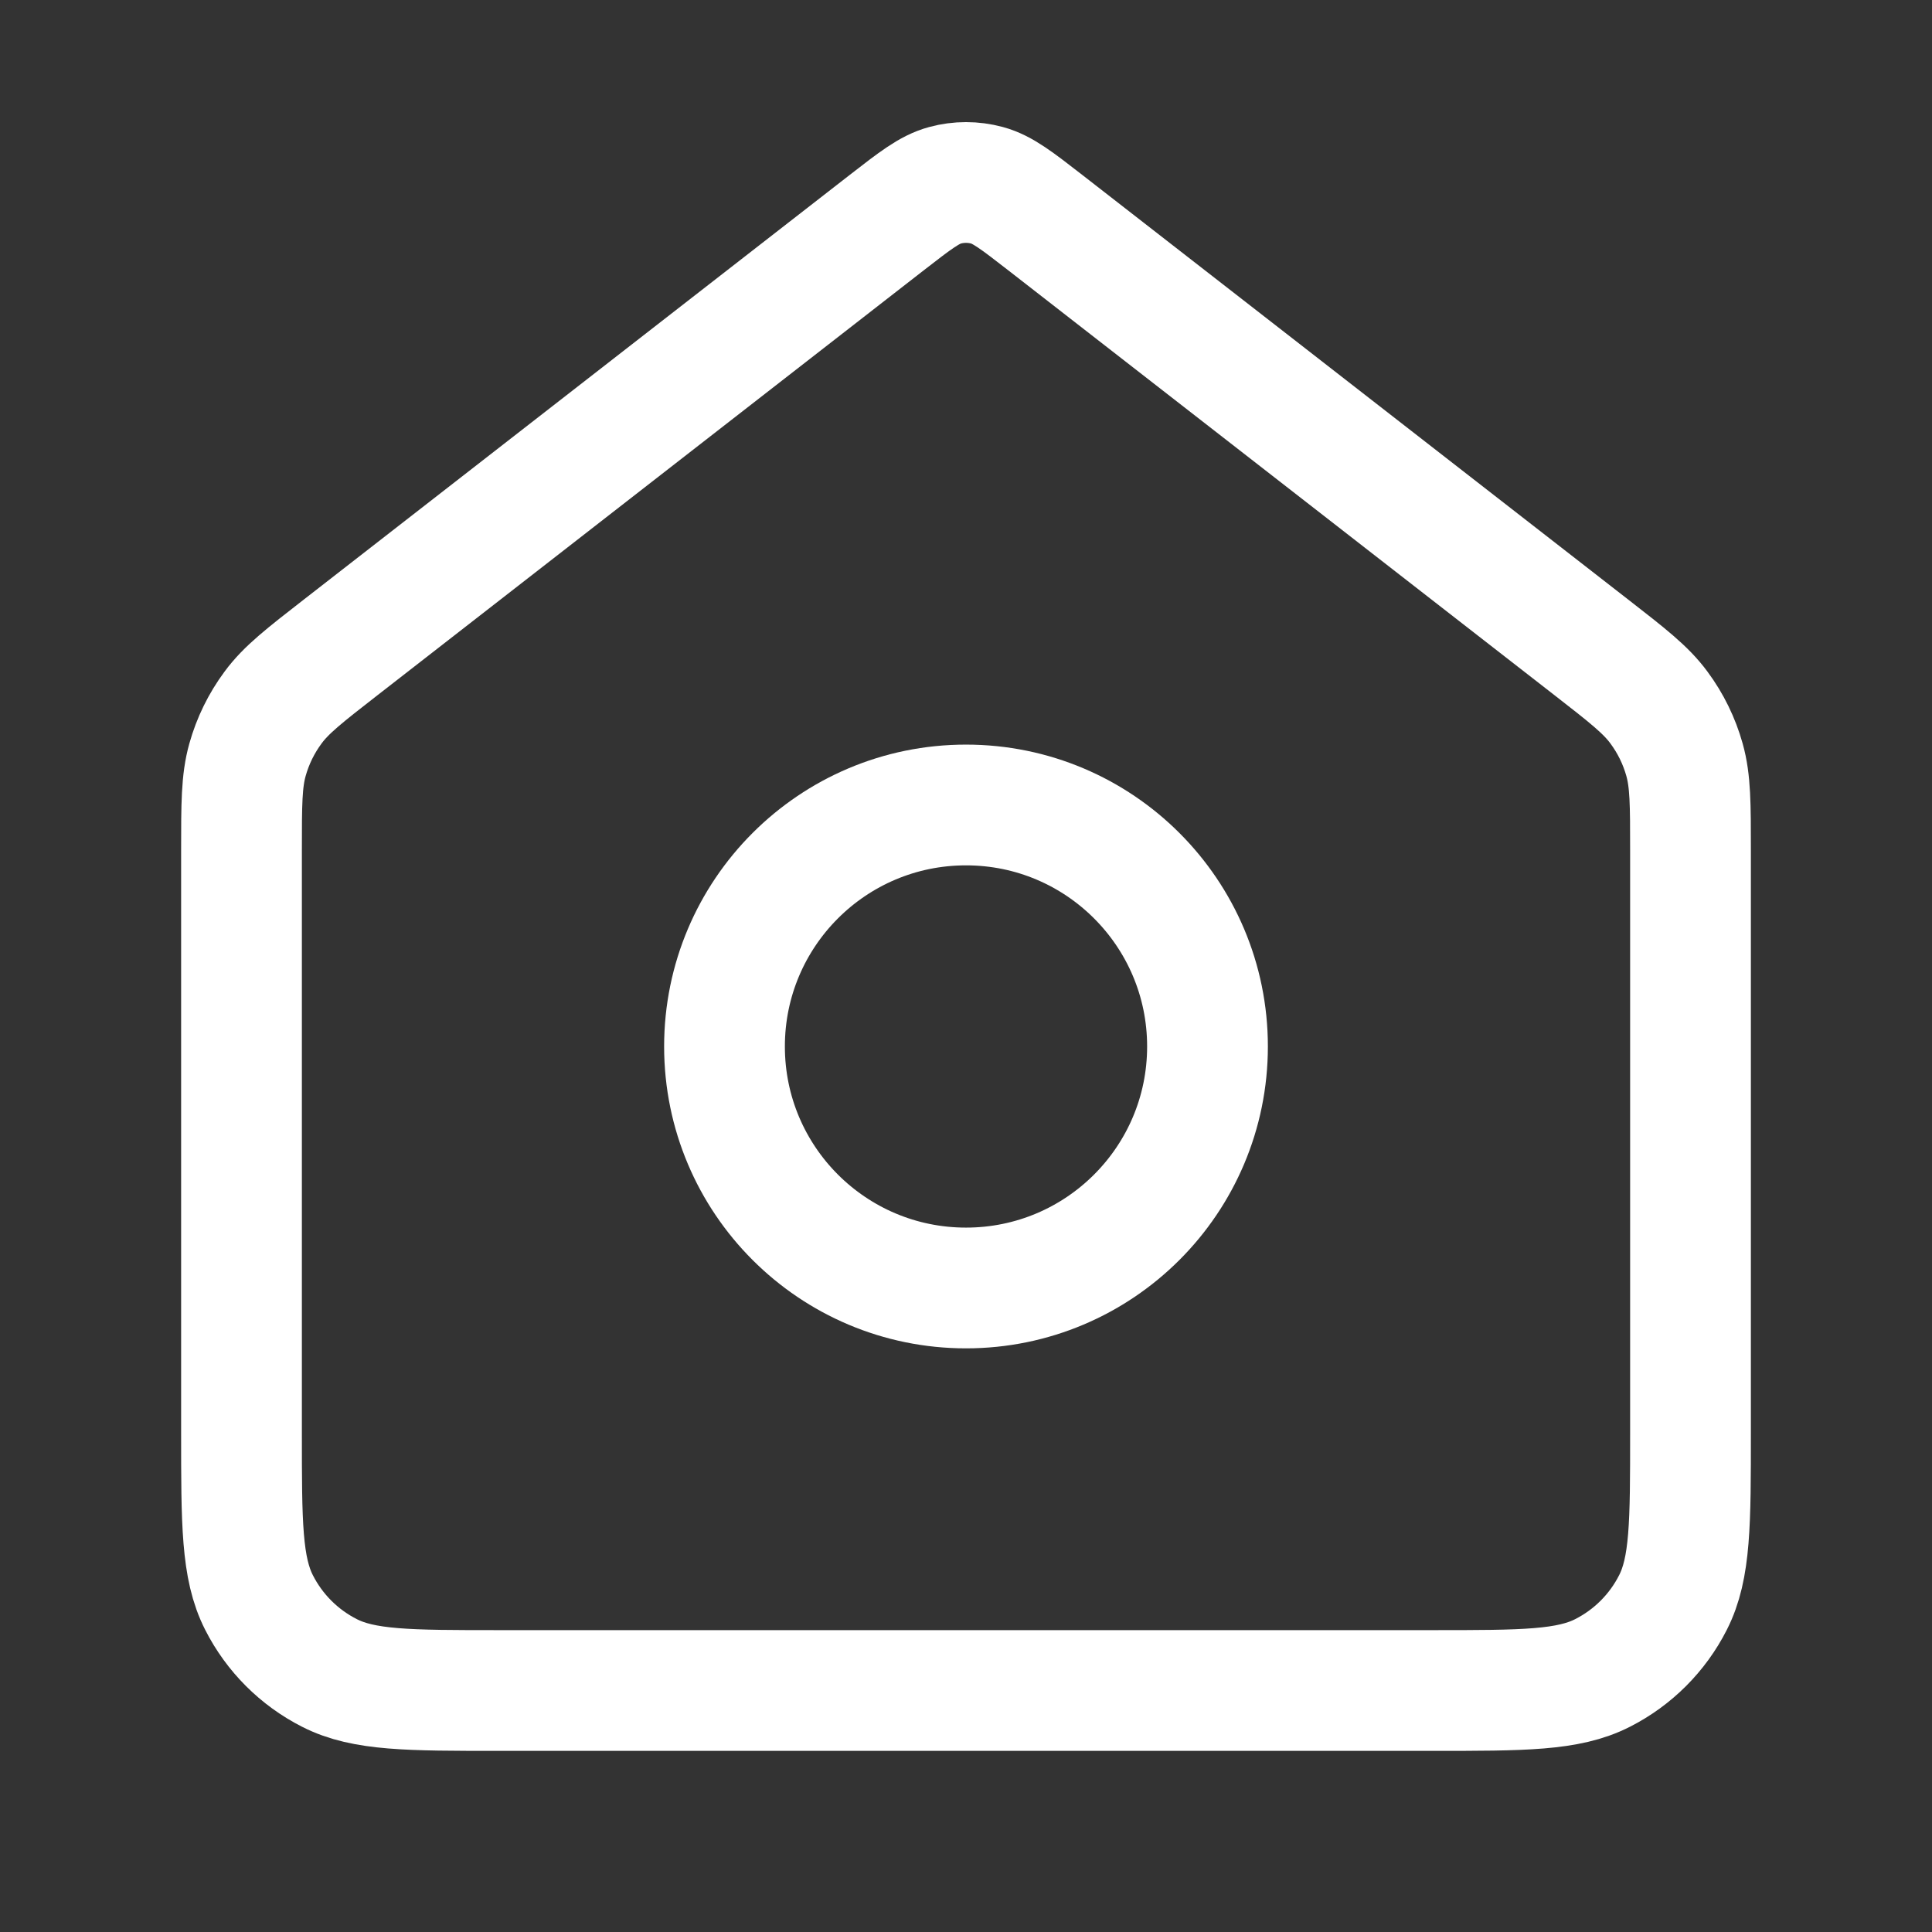 <svg width="32" height="32" viewBox="0 0 32 32" fill="none" xmlns="http://www.w3.org/2000/svg">
<rect x="0" y="0" width="32" height="32" fill="#333333" stroke="none"/>
<g id="home-04">
<g id="Icon">
<path d="M16 21.333C18.209 21.333 20 19.543 20 17.333C20 15.124 18.209 13.333 16 13.333C13.791 13.333 12 15.124 12 17.333C12 19.543 13.791 21.333 16 21.333Z" stroke="white" stroke-width="2" stroke-linecap="round" stroke-linejoin="round"/>
<path d="M4 14.087C4 13.321 4 12.938 4.099 12.585C4.186 12.273 4.33 11.979 4.523 11.719C4.74 11.424 5.043 11.189 5.647 10.719L14.69 3.685C15.159 3.321 15.393 3.139 15.652 3.069C15.88 3.007 16.12 3.007 16.349 3.069C16.607 3.139 16.841 3.321 17.31 3.685L26.353 10.719C26.957 11.189 27.26 11.424 27.477 11.719C27.67 11.979 27.814 12.273 27.901 12.585C28 12.938 28 13.321 28 14.087V23.733C28 25.227 28 25.974 27.709 26.544C27.454 27.046 27.046 27.454 26.544 27.709C25.974 28 25.227 28 23.733 28H8.267C6.773 28 6.026 28 5.456 27.709C4.954 27.454 4.546 27.046 4.291 26.544C4 25.974 4 25.227 4 23.733V14.087Z" stroke="white" stroke-width="2" stroke-linecap="round" stroke-linejoin="round"/>
</g>
</g>
</svg>
